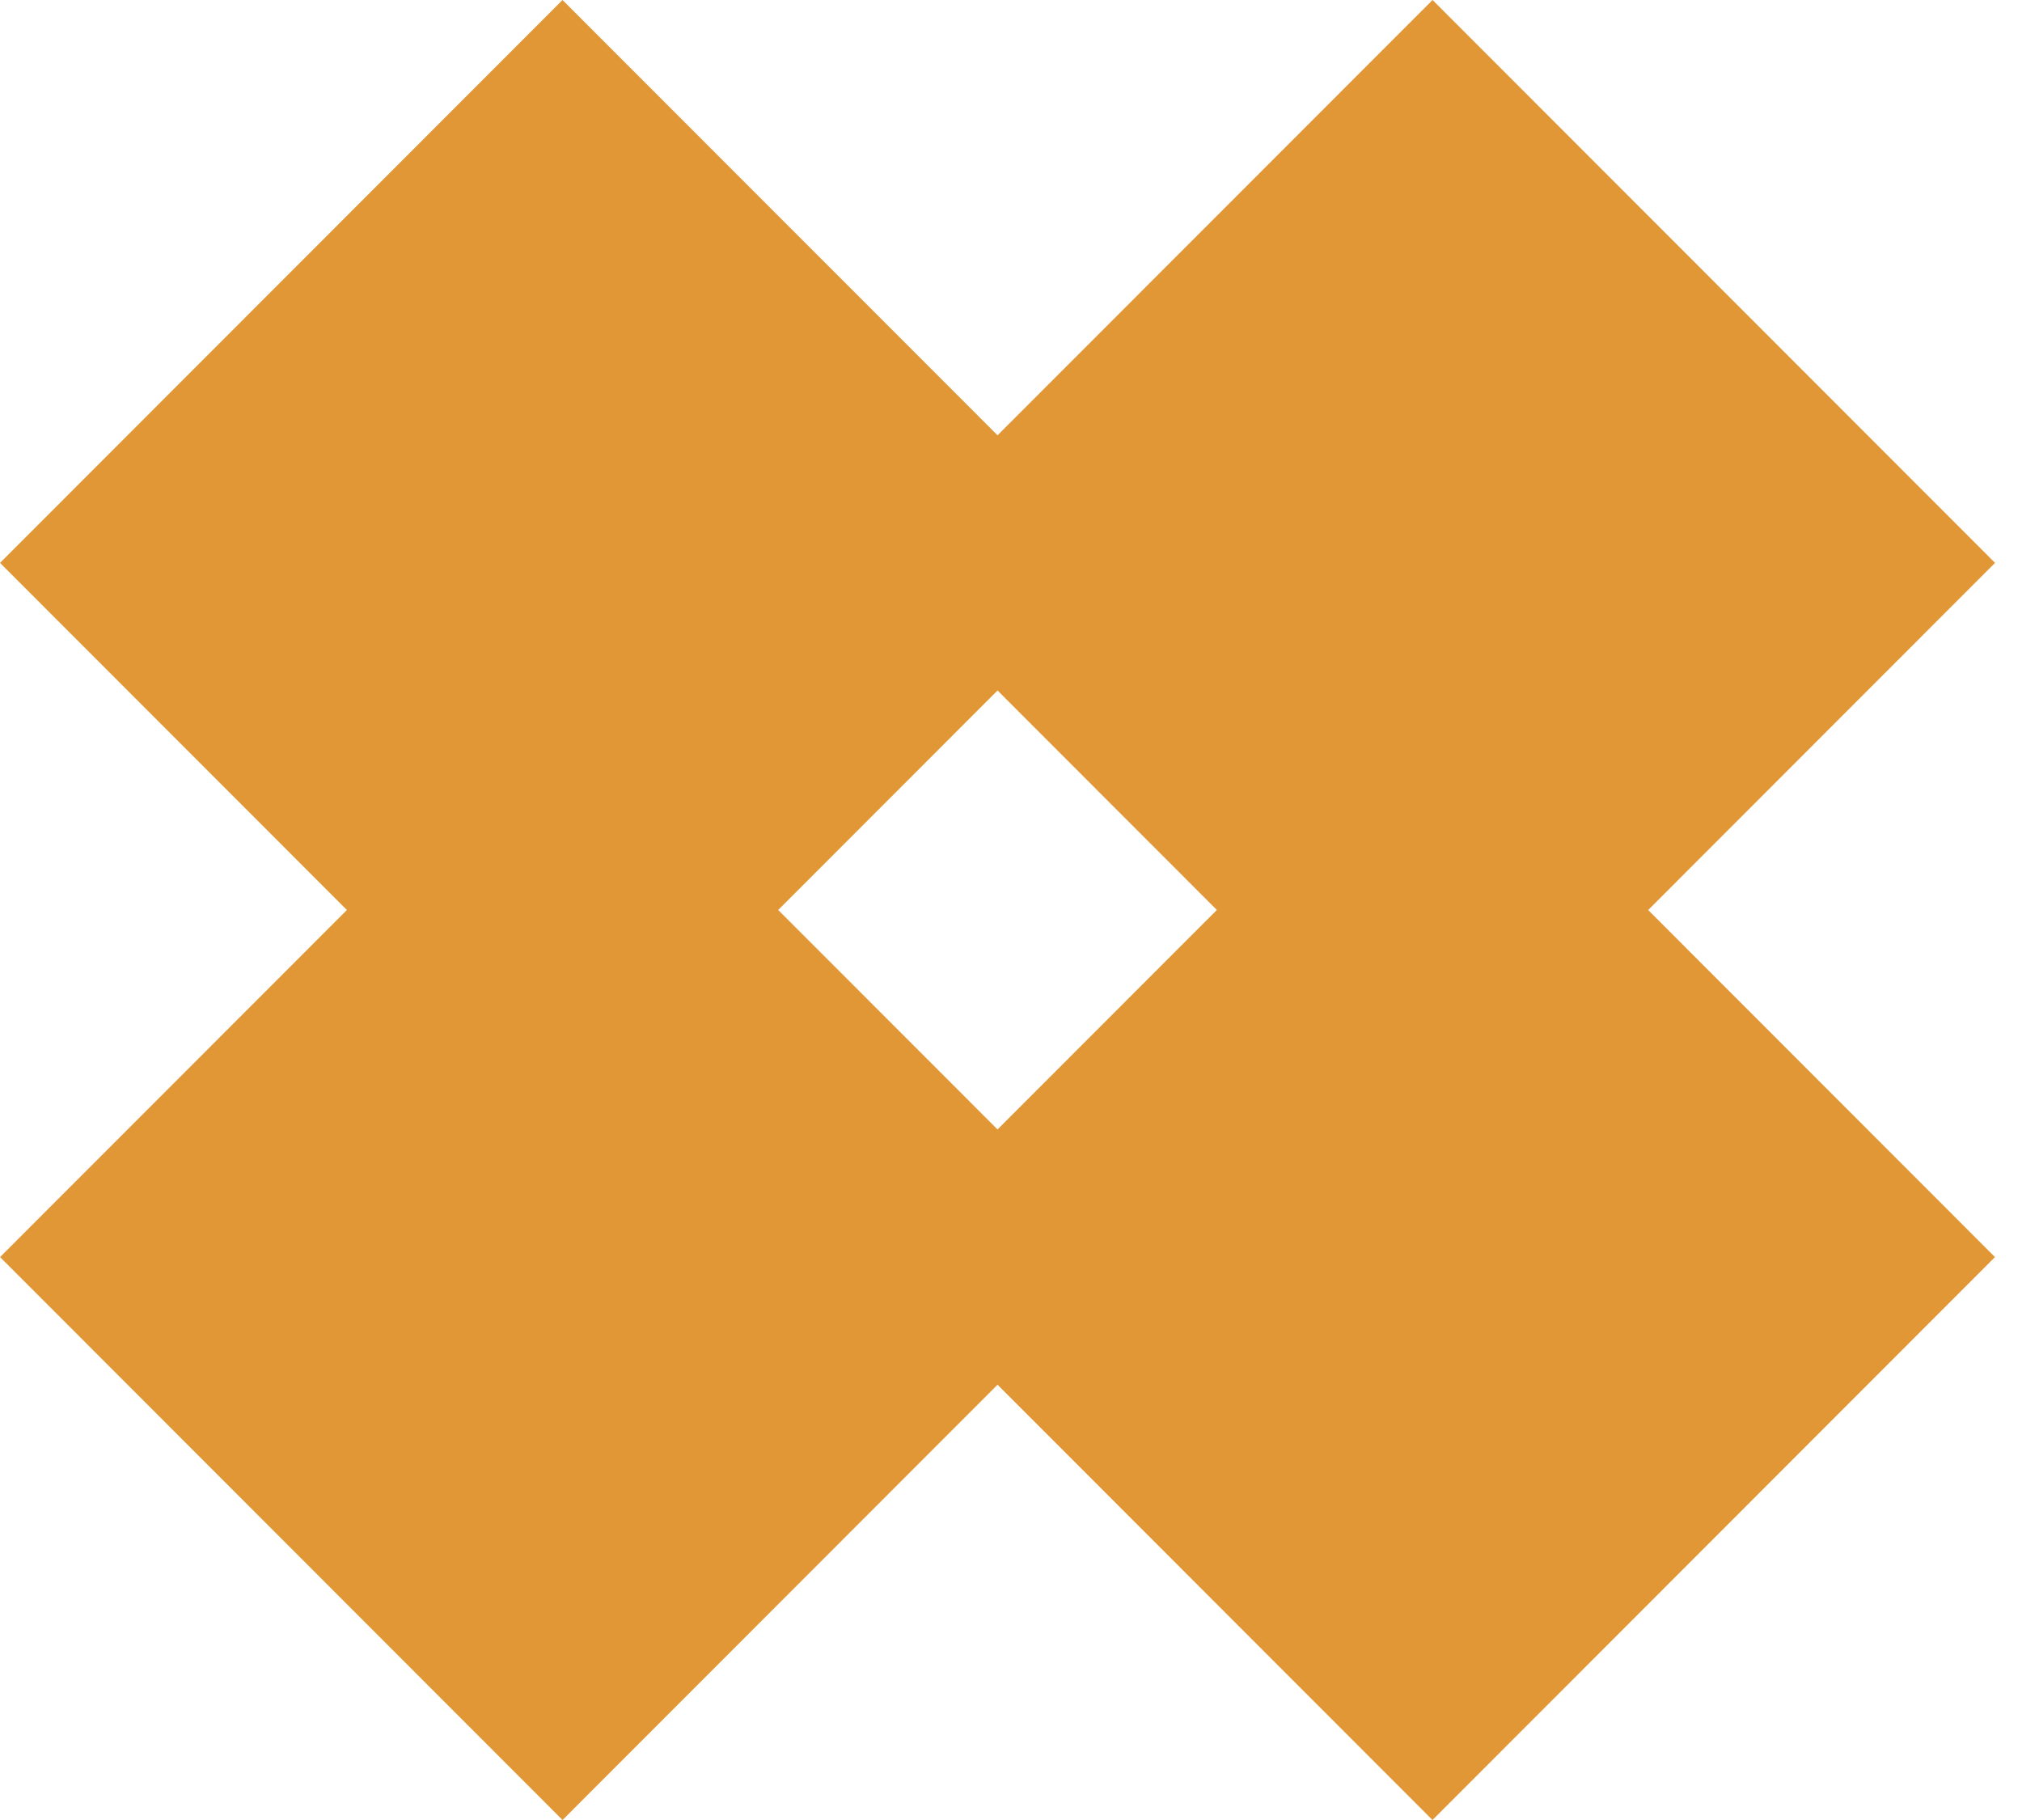 <svg xmlns="http://www.w3.org/2000/svg" width="60" height="54" viewBox="0 0 60 54" fill="none"><path d="M25.816 37.298L42.507 54L59.198 37.298L42.507 20.597L25.816 37.298Z" fill="#E19735"></path><path d="M0.002 37.298L16.693 54L33.385 37.298L16.693 20.597L0.002 37.298Z" fill="#E19735"></path><path d="M25.817 16.701L42.509 33.403L59.2 16.701L42.509 1.7054e-06L25.817 16.701Z" fill="#E19735"></path><path d="M0.001 16.701L16.692 33.403L33.384 16.701L16.692 1.7054e-06L0.001 16.701Z" fill="#E19735"></path></svg>